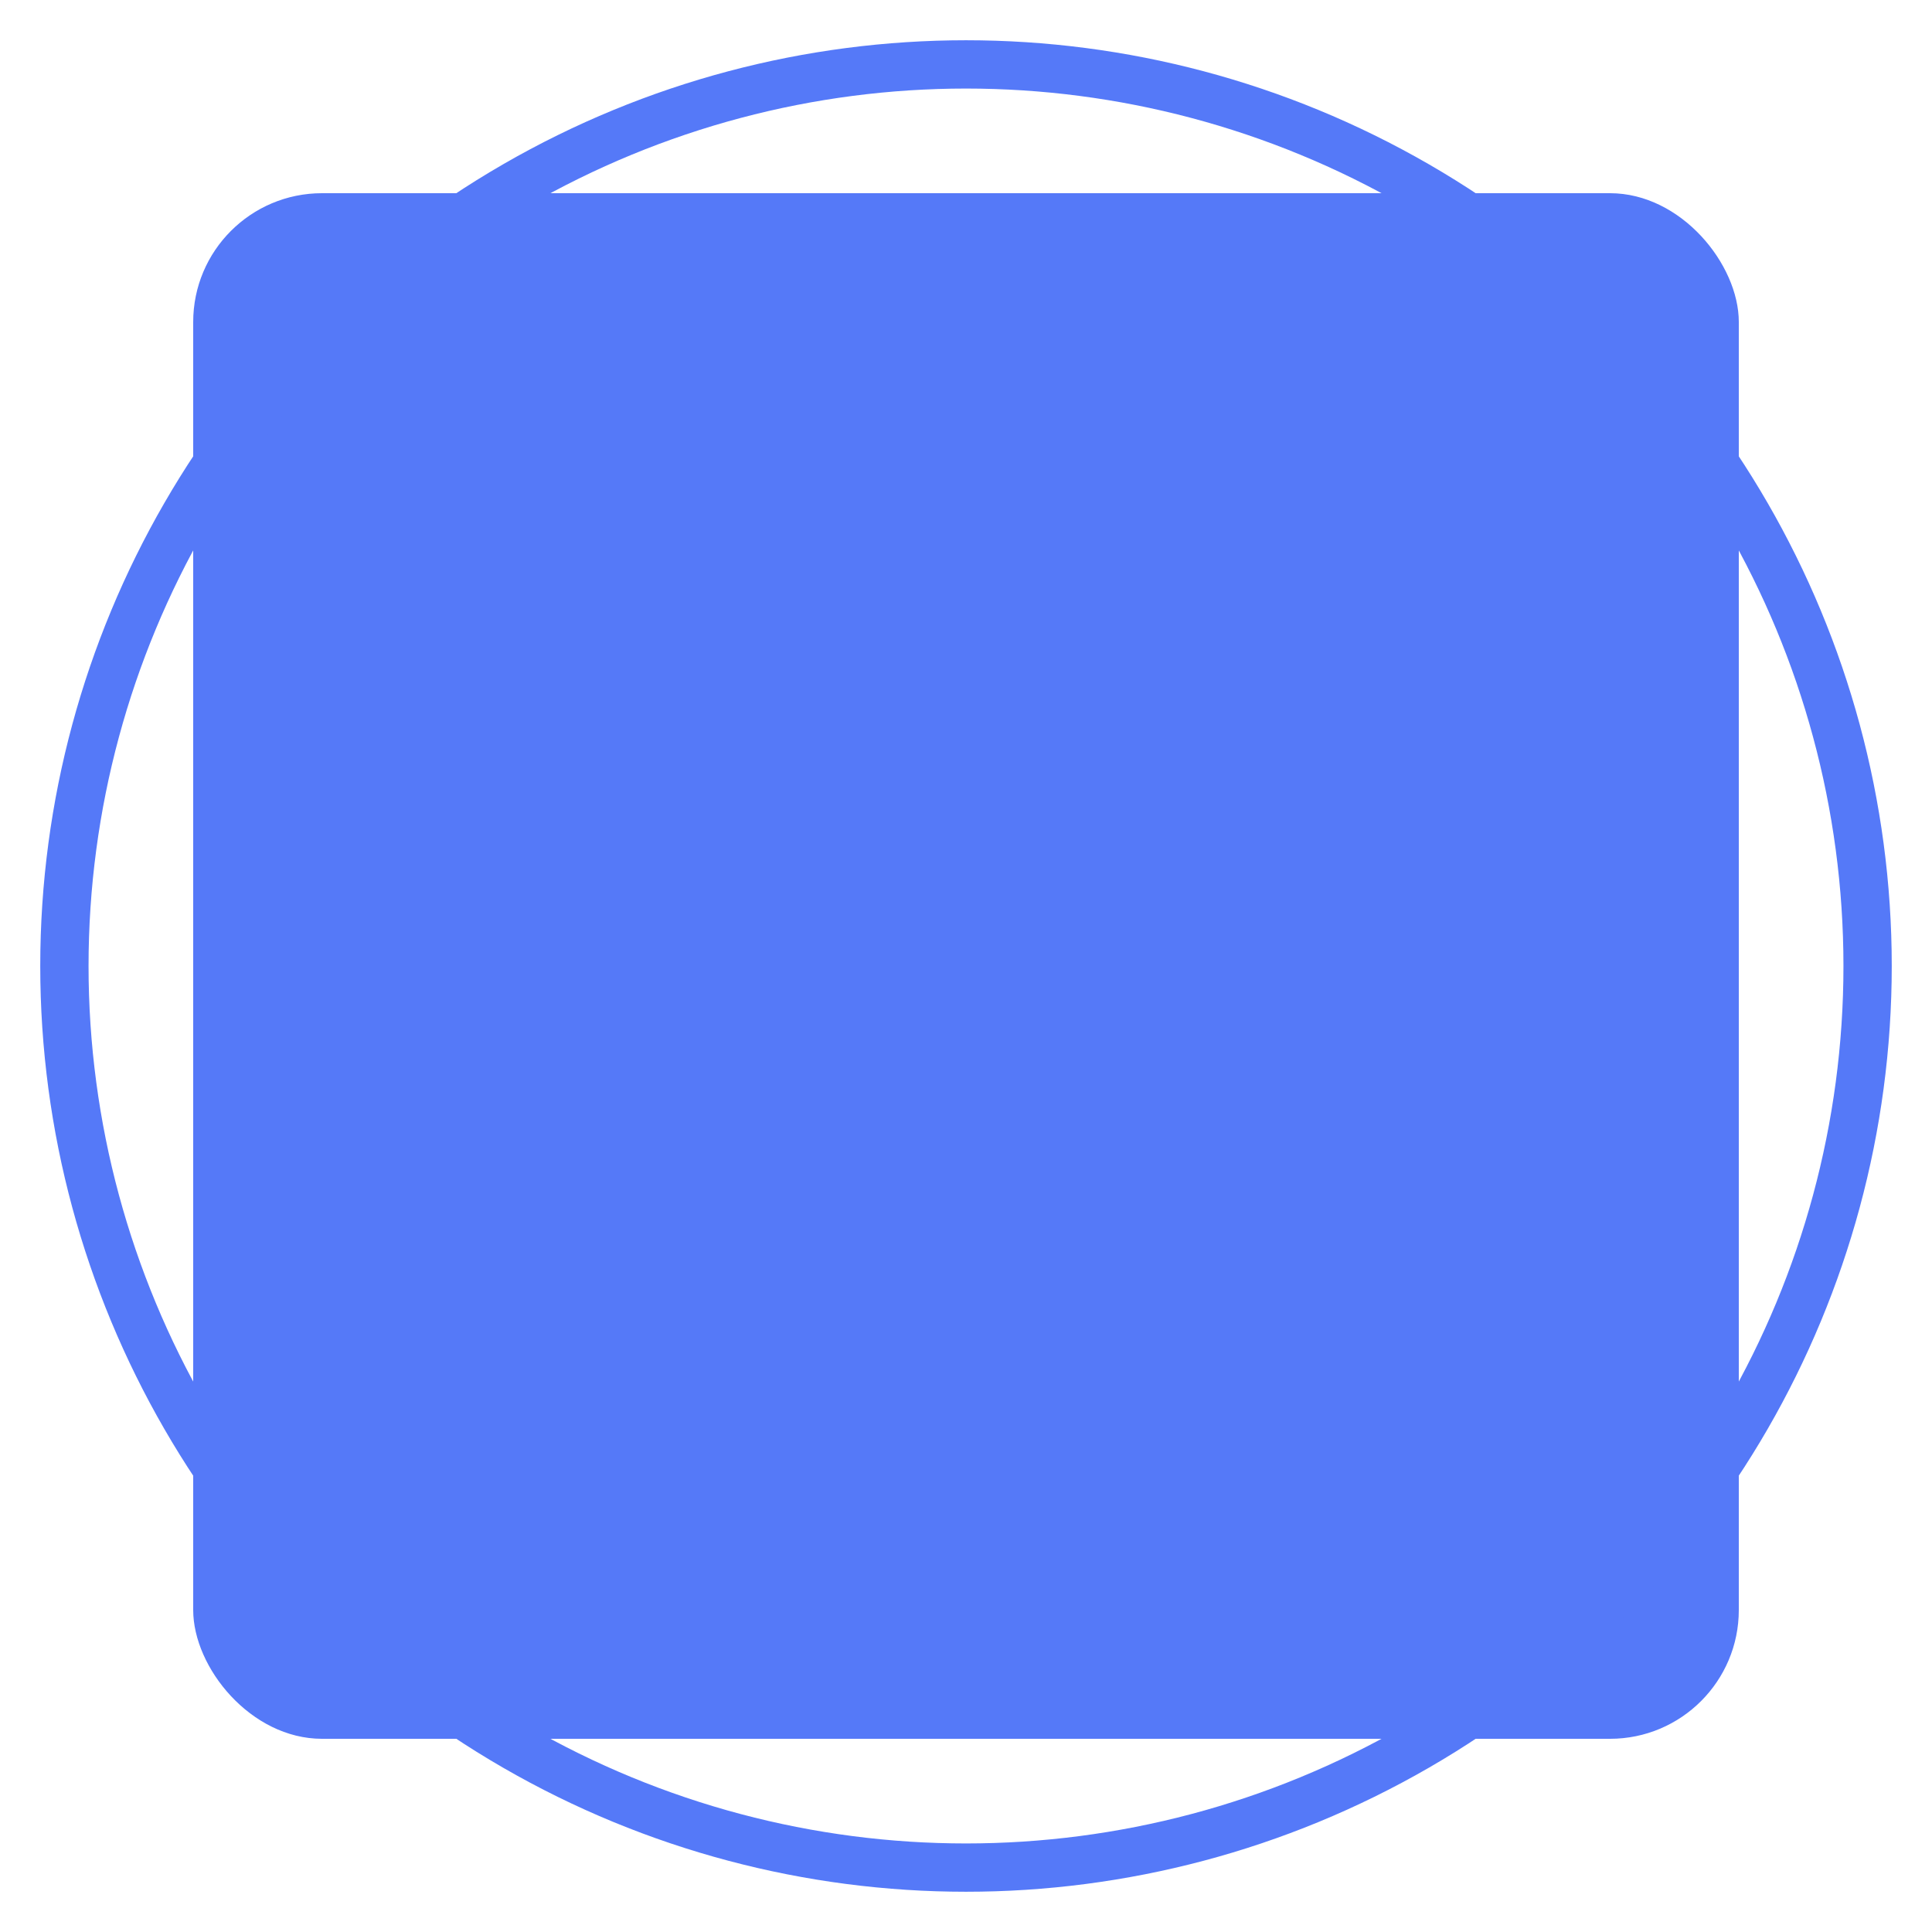 <svg xmlns="http://www.w3.org/2000/svg" width="30" height="30" fill="none" fill-rule="evenodd" xmlns:v="https://vecta.io/nano"><rect fill="#5579f8" x="3" y="3" width="24" height="24" rx="2"/><circle stroke="#5579f8" stroke-width=".75" cx="15" cy="15" r="14"/></svg>